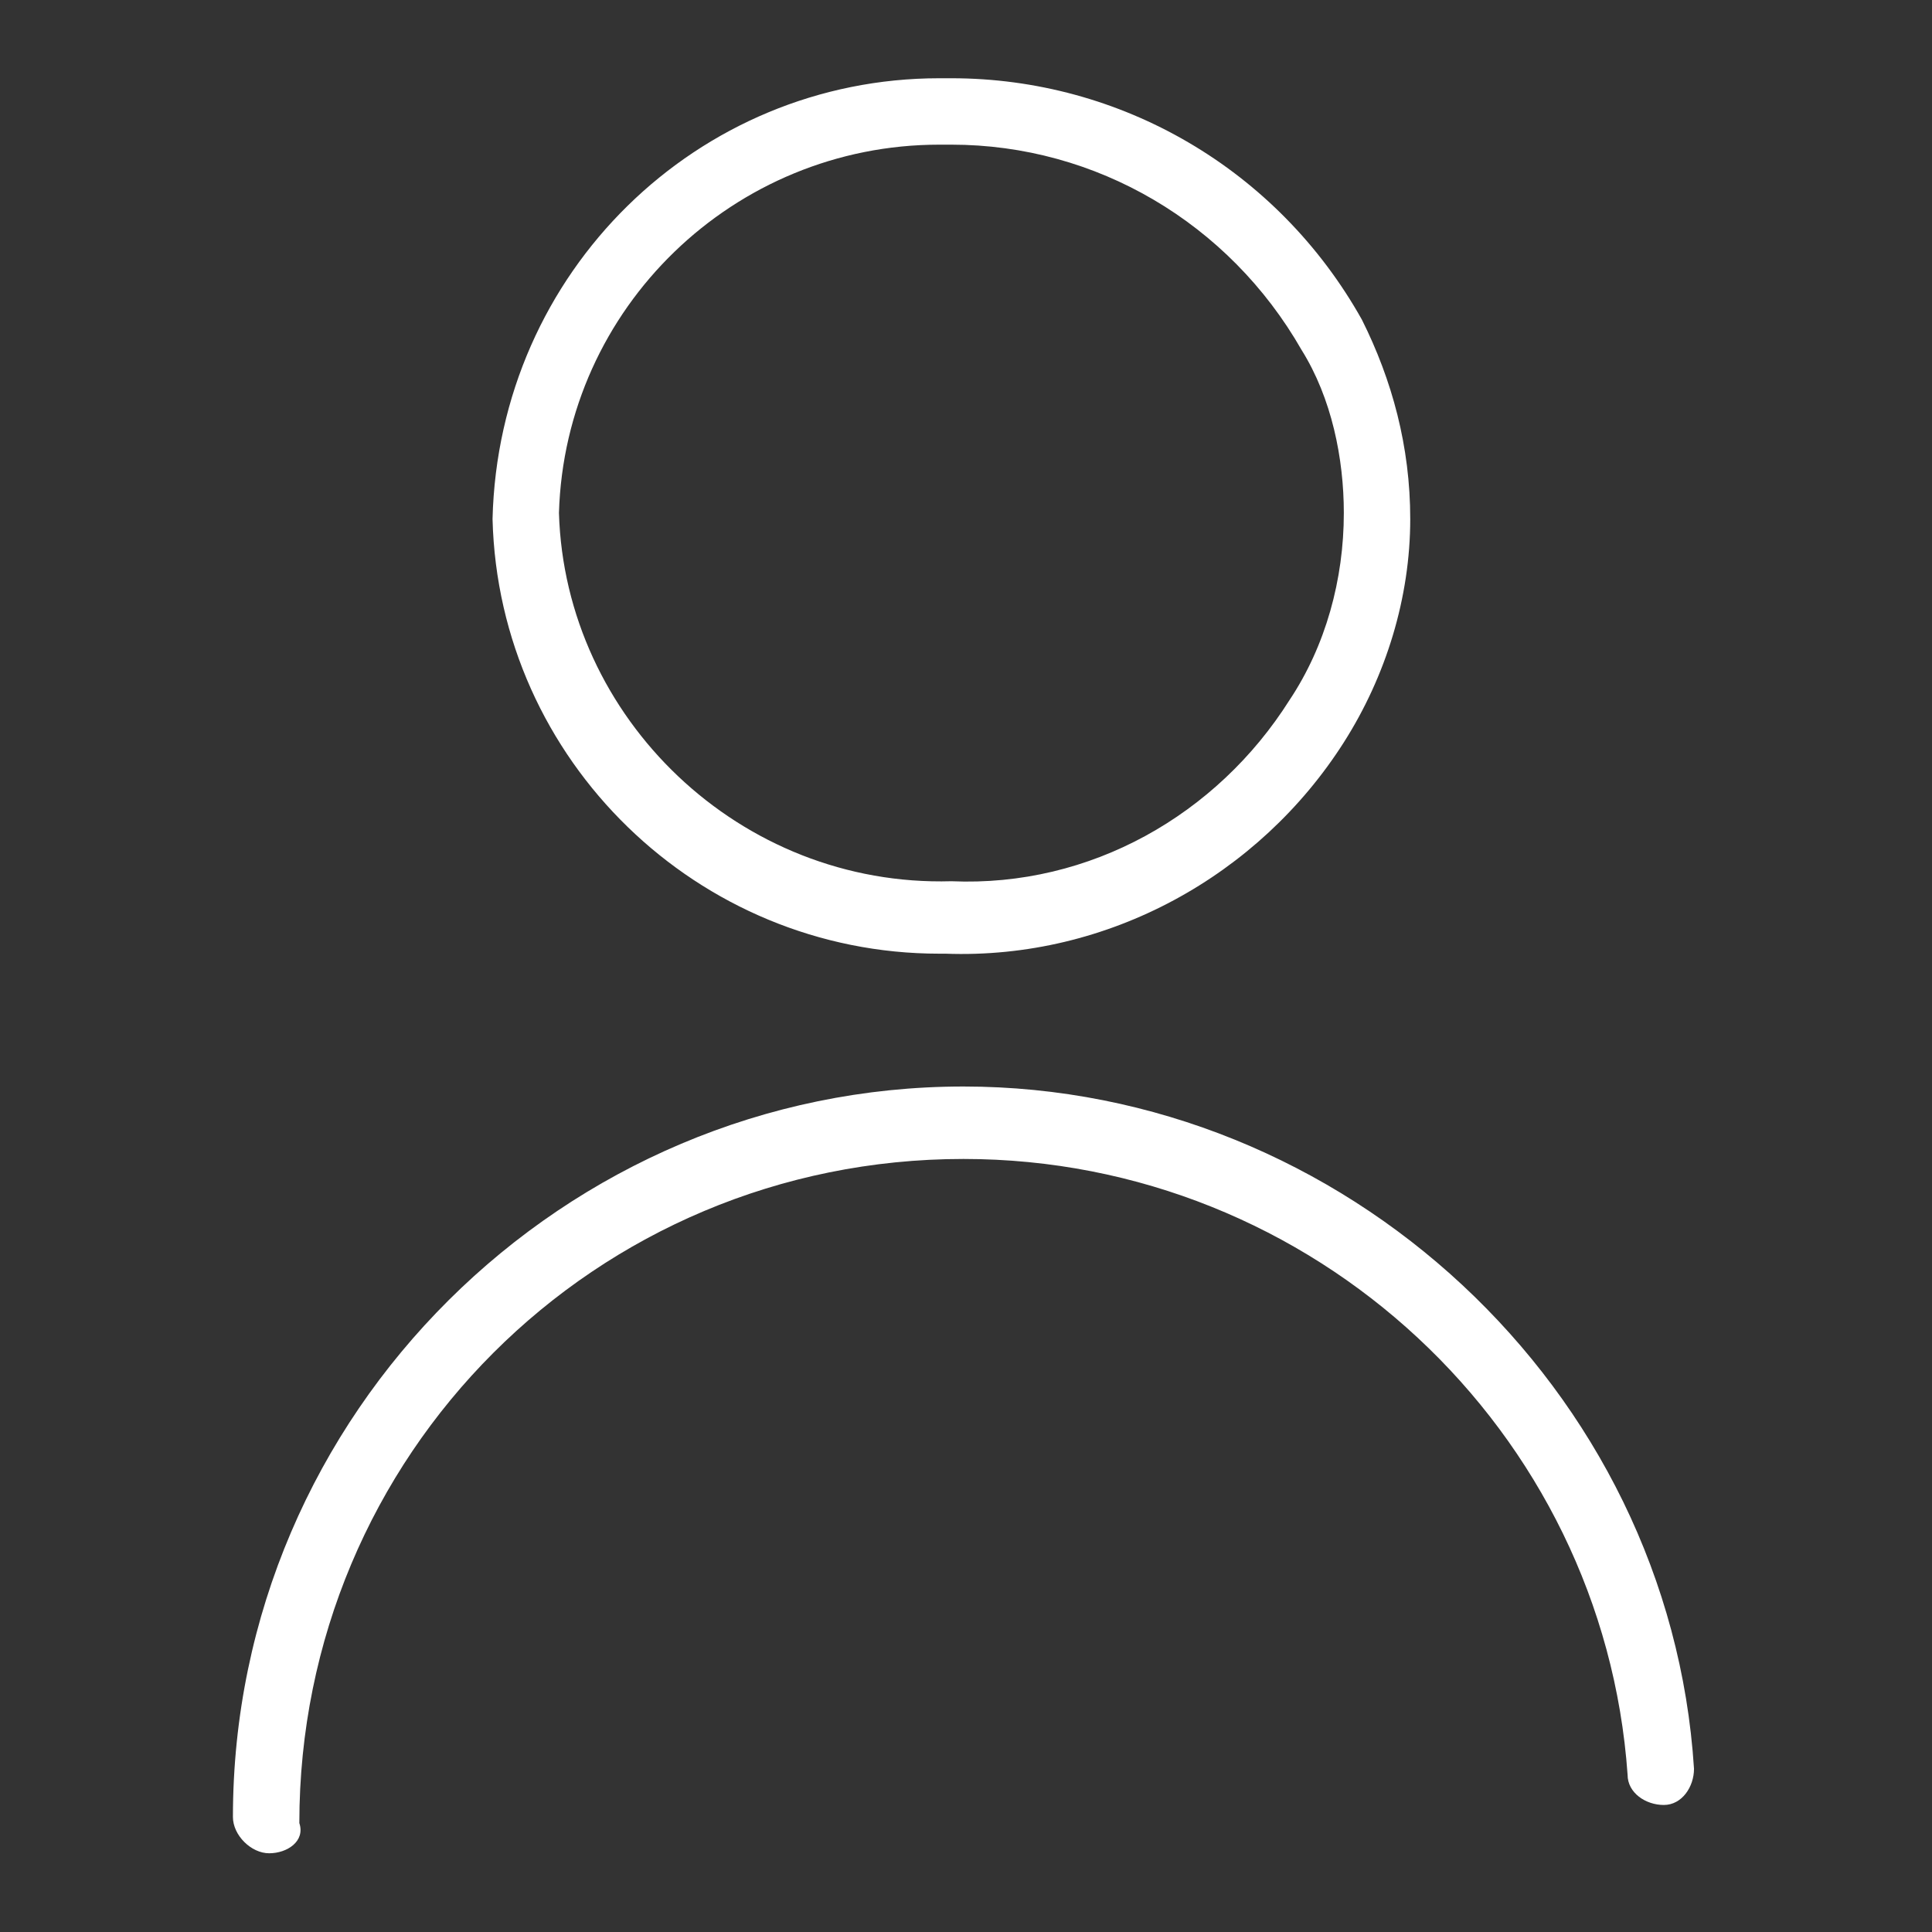 <?xml version="1.0" encoding="utf-8"?>
<!-- Generator: Adobe Illustrator 26.0.3, SVG Export Plug-In . SVG Version: 6.00 Build 0)  -->
<svg version="1.1" id="レイヤー_1" xmlns="http://www.w3.org/2000/svg" xmlns:xlink="http://www.w3.org/1999/xlink" x="0px"
	 y="0px" viewBox="0 0 32 32" style="enable-background:new 0 0 32 32;" xml:space="preserve">
<rect x="0" y="0" width="32" height="32" fill="#333333" stroke="none"/>
<style type="text/css">
	.st0{fill:#ffffff;}
	.st1{fill:none;}
</style>
<g id="グループ_2" transform="translate(-2.042 0.196)">
	<path class="st0" d="M17.6,15.6c-4,0-7.3-3.2-7.4-7.2c0.1-4.1,3.4-7.3,7.4-7.3c0.1,0,0.1,0,0.2,0l0,0c2.8,0,5.4,1.5,6.8,4
		c0.5,1,0.8,2.1,0.8,3.3c0,1.3-0.4,2.6-1.1,3.7c-1.4,2.2-3.9,3.6-6.6,3.5C17.8,15.6,17.7,15.6,17.6,15.6z M17.6,2.2
		c-3.4,0-6.2,2.7-6.3,6.1c0.1,3.4,3,6.2,6.5,6.1c2.3,0.1,4.4-1.1,5.6-3c0.6-0.9,0.9-2,0.9-3.1c0-0.9-0.2-1.9-0.7-2.7
		c-1.2-2.1-3.4-3.4-5.8-3.4l0,0l0,0C17.8,2.2,17.7,2.2,17.6,2.2z"/>
	<path class="st0" d="M6.5,30.5L6.5,30.5c-0.3,0-0.6-0.3-0.6-0.6c0-6.7,5.5-12.1,12.1-12.1l0,0c6.3,0,11.7,5,12.1,11.3
		c0,0.3-0.2,0.6-0.5,0.6S29,29.5,29,29.2C28.6,23.5,23.8,19,18,19l0,0c-6.1,0-11,4.9-11,11C7.1,30.3,6.8,30.5,6.5,30.5z"/>
</g>
<rect class="st1" width="32" height="32"/>
</svg>
